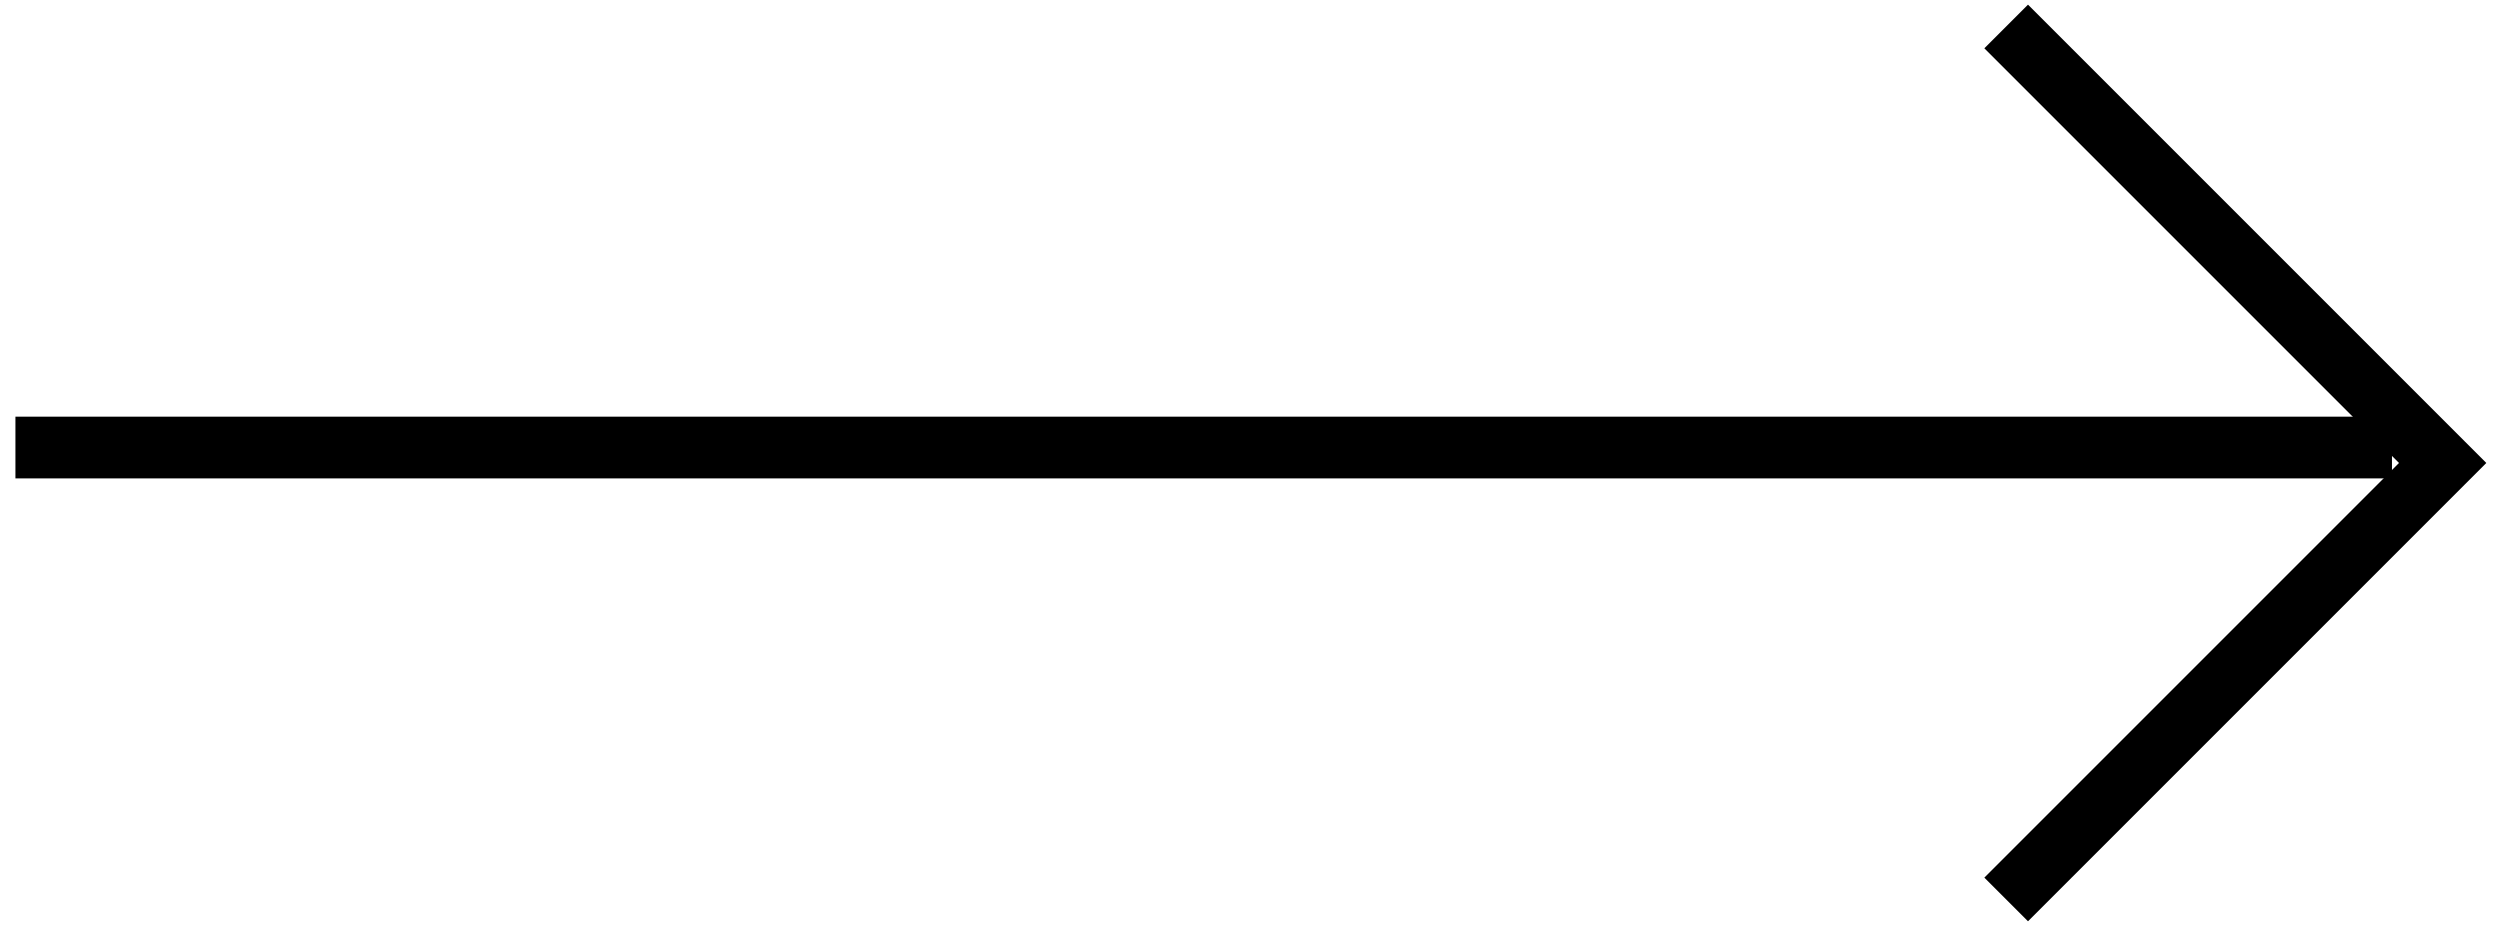 <?xml version="1.0" encoding="UTF-8"?>
<svg width="81px" height="30px" viewBox="0 0 81 30" version="1.1" xmlns="http://www.w3.org/2000/svg" xmlns:xlink="http://www.w3.org/1999/xlink">
    <!-- Generator: sketchtool 64 (101010) - https://sketch.com -->
    <title>C94AD376-546F-423D-850C-36DC2538287Bfreccia</title>
    <desc>Created with sketchtool.</desc>
    <g id="GLIP-WEB" stroke="none" stroke-width="1" fill="none" fill-rule="evenodd">
        <g id="home---fascia-menù" transform="translate(-483, -3096)" stroke="#000000" stroke-width="2">
            <g id="Group" transform="translate(484, 3096)">
                <polyline id="Path-2-Copy-2" transform="translate(64, 15) rotate(-45) translate(-64, -15) " points="54 25 74 25 74 5"></polyline>
                <line x1="75.5" y1="14.5" x2="0.5" y2="14.5" id="Line" stroke-linecap="square"></line>
            </g>
        </g>
    </g>
</svg>